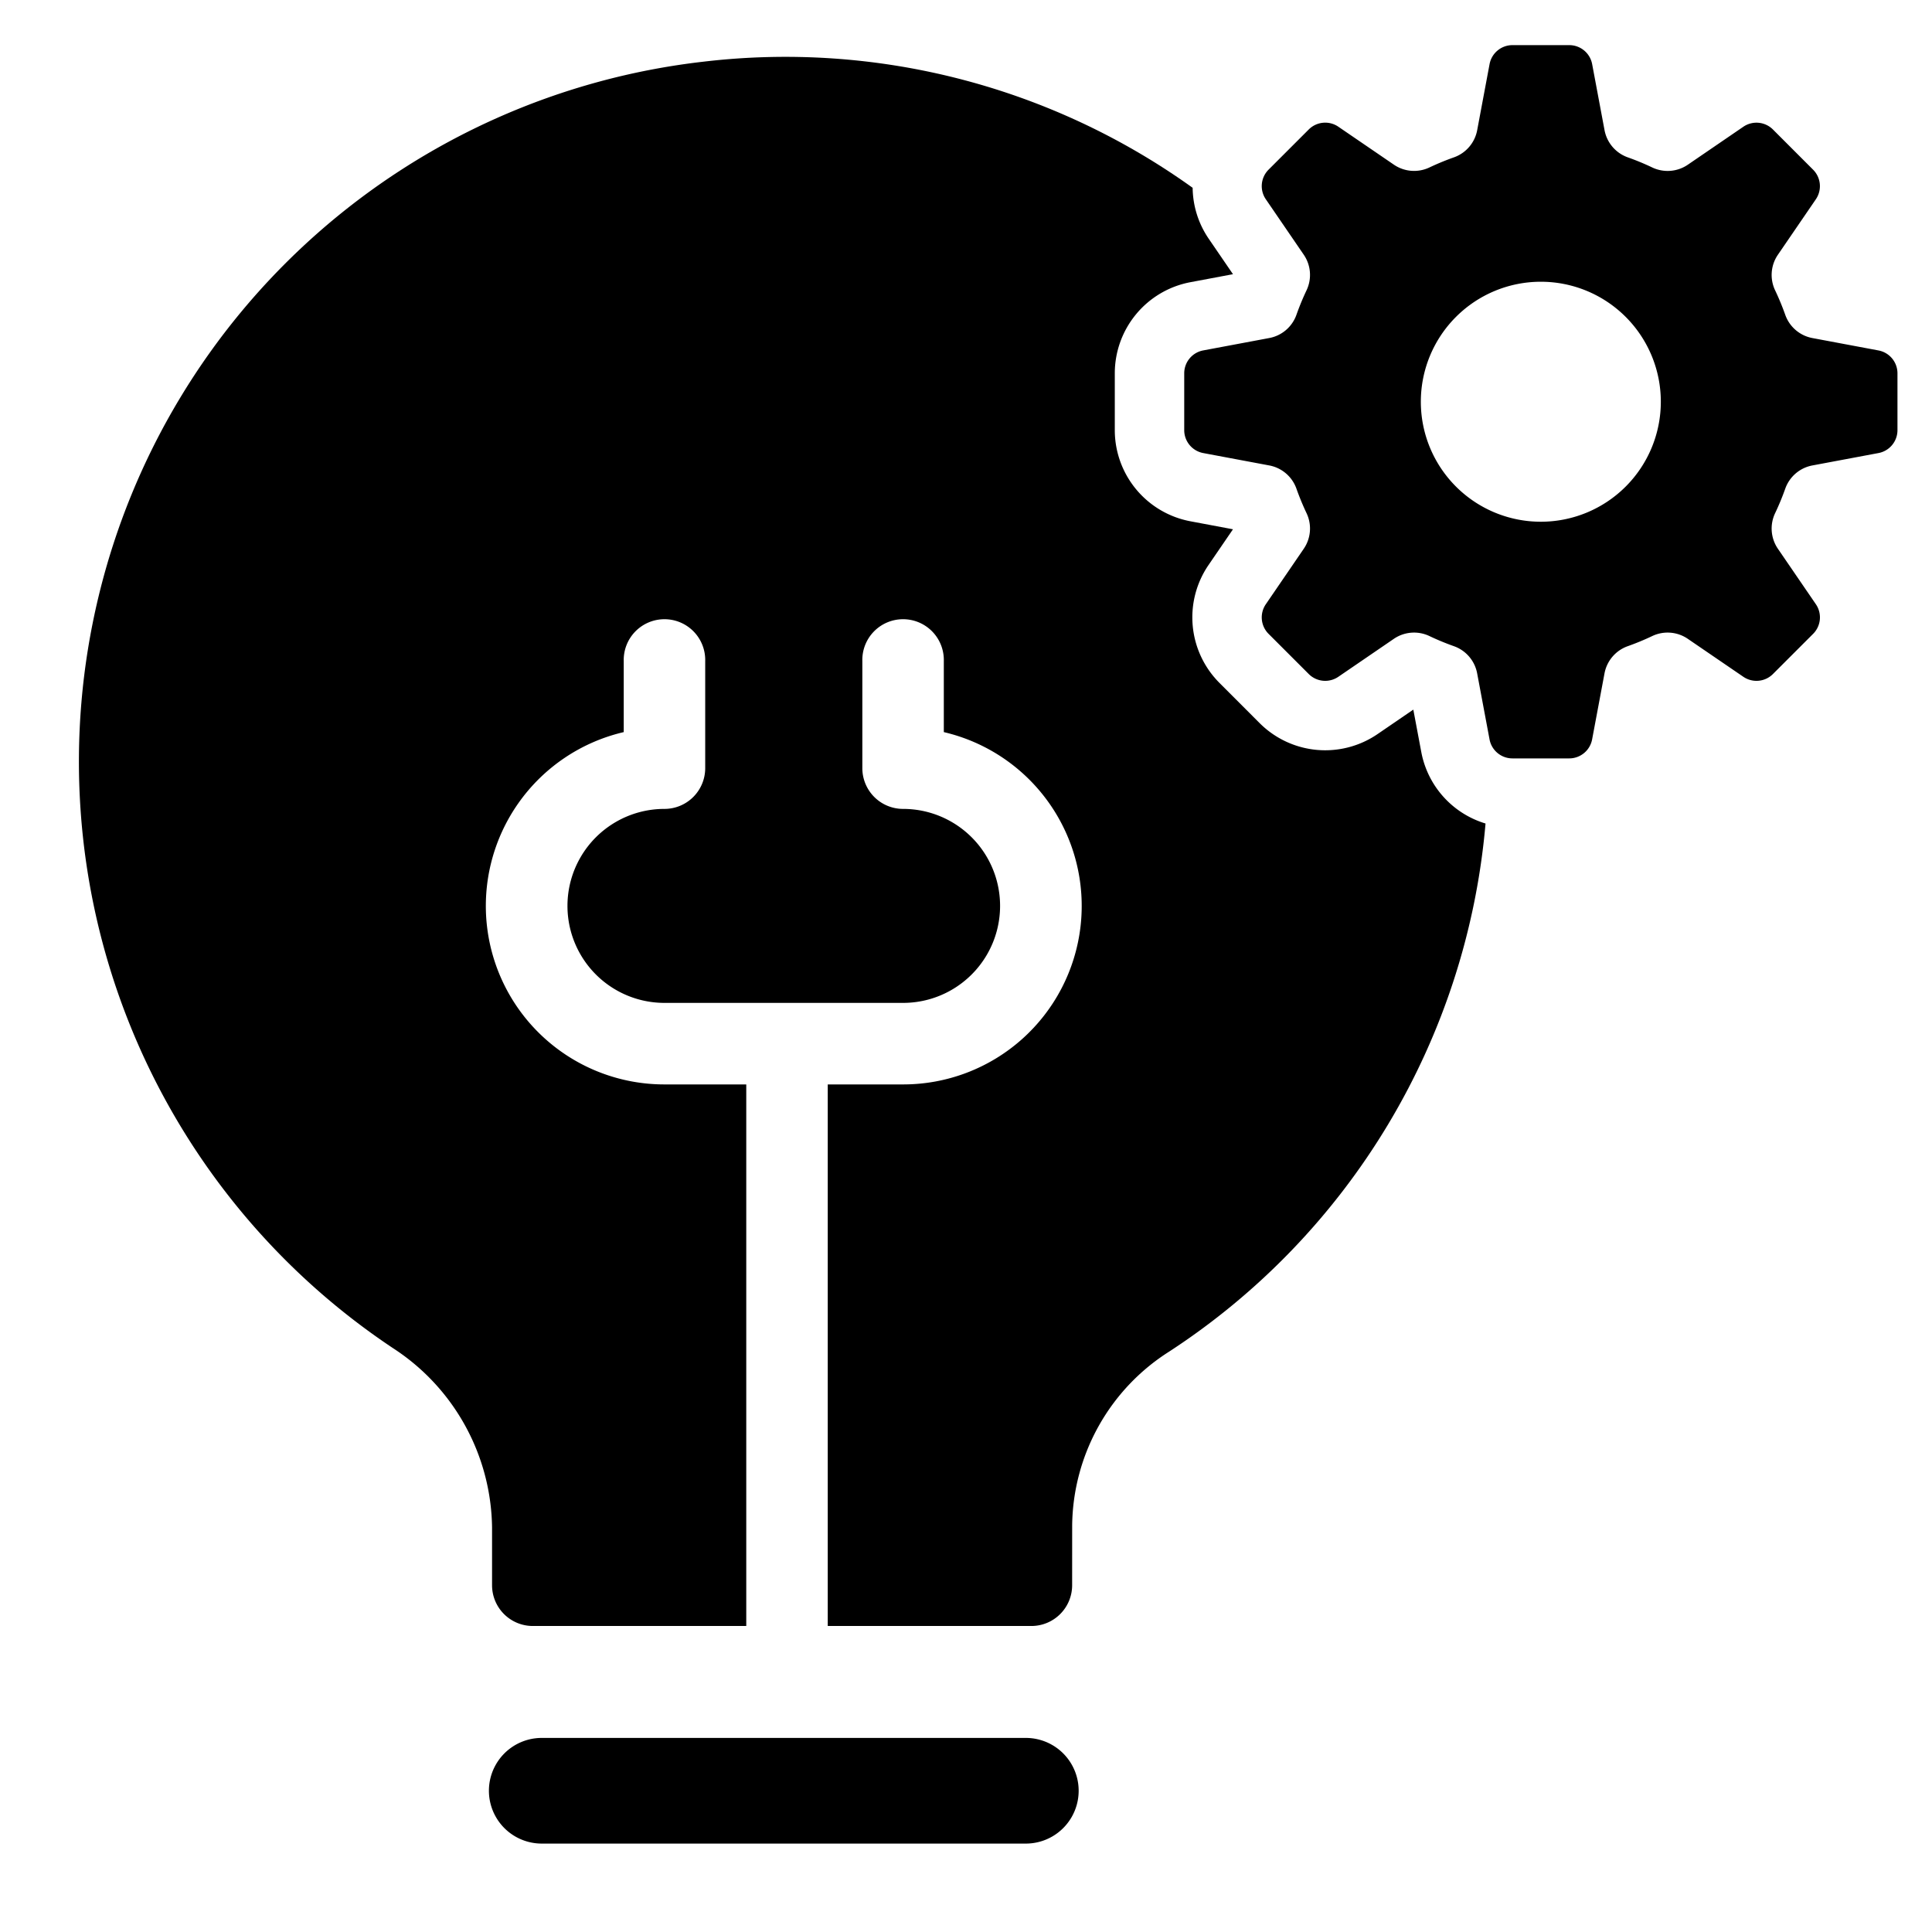 <?xml version="1.0" ?><svg viewBox="0 0 64 64" xmlns="http://www.w3.org/2000/svg"><g id="Idea_processing"><path d="M33.982,57.571H17.946a1.75,1.75,0,1,0,0,3.5H33.982a1.75,1.75,0,0,0,0-3.5Z"/><path d="M47.083,24.917l-.265-1.41-1.184.81a3.072,3.072,0,0,1-3.907-.363L40.397,22.623a3.072,3.072,0,0,1-.363-3.906l.81-1.184-1.411-.265A3.073,3.073,0,0,1,36.929,14.25V12.367a3.073,3.073,0,0,1,2.505-3.019l1.41-.265-.81-1.184a3.048,3.048,0,0,1-.526-1.678A23.143,23.143,0,0,0,23.304,2.043,23.34,23.34,0,0,0,13.018,44.659a7.189,7.189,0,0,1,3.282,5.943v1.911a1.35,1.35,0,0,0,1.35,1.35h7.071v-17.94H22.012a5.913,5.913,0,0,1-1.35-11.671v-2.353a1.35,1.35,0,1,1,2.699,0v3.547a1.35,1.35,0,0,1-1.35,1.35,3.213,3.213,0,1,0,0,6.426h7.905a3.213,3.213,0,1,0,0-6.426,1.35,1.35,0,0,1-1.35-1.35V21.899a1.35,1.35,0,1,1,2.699,0v2.353a5.913,5.913,0,0,1-1.35,11.671H27.42v17.94h6.746a1.35,1.35,0,0,0,1.35-1.35l.001-1.994a6.908,6.908,0,0,1,3.217-5.748A23.264,23.264,0,0,0,49.21,27.28,3.065,3.065,0,0,1,47.083,24.917Z"/><path d="M62.227,11.609,60.046,11.2a1.185,1.185,0,0,1-.904-.762,8.54,8.54,0,0,0-.343-.829A1.186,1.186,0,0,1,58.9,8.432l1.252-1.83a.771.771,0,0,0-.091-.981L58.731,4.29a.771.771,0,0,0-.981-.091L55.919,5.451a1.187,1.187,0,0,1-1.177.101,8.478,8.478,0,0,0-.829-.343,1.187,1.187,0,0,1-.762-.904L52.742,2.124a.771.771,0,0,0-.758-.629H50.102a.771.771,0,0,0-.758.629l-.409,2.181a1.186,1.186,0,0,1-.762.904,8.544,8.544,0,0,0-.829.342,1.186,1.186,0,0,1-1.177-.101L44.335,4.198a.771.771,0,0,0-.981.091L42.023,5.62a.771.771,0,0,0-.091.981l1.252,1.83a1.186,1.186,0,0,1,.101,1.177,8.615,8.615,0,0,0-.342.829,1.185,1.185,0,0,1-.904.762l-2.181.409a.771.771,0,0,0-.629.758V14.25a.772.772,0,0,0,.629.758l2.181.409a1.186,1.186,0,0,1,.904.762,8.573,8.573,0,0,0,.342.829,1.186,1.186,0,0,1-.101,1.177l-1.252,1.831a.771.771,0,0,0,.091.981l1.331,1.331a.771.771,0,0,0,.981.091l1.831-1.252a1.186,1.186,0,0,1,1.177-.101,8.503,8.503,0,0,0,.829.343,1.186,1.186,0,0,1,.762.904l.409,2.181a.771.771,0,0,0,.758.629h1.882a.772.772,0,0,0,.758-.629l.409-2.181a1.187,1.187,0,0,1,.762-.904,8.503,8.503,0,0,0,.829-.343,1.186,1.186,0,0,1,1.177.101L57.75,22.419a.771.771,0,0,0,.981-.091l1.331-1.331a.771.771,0,0,0,.091-.981L58.9,18.185a1.186,1.186,0,0,1-.101-1.177,8.507,8.507,0,0,0,.343-.829,1.185,1.185,0,0,1,.904-.762l2.181-.409a.771.771,0,0,0,.629-.758v-1.882A.771.771,0,0,0,62.227,11.609ZM51.042,17.283a3.975,3.975,0,1,1,3.975-3.975A3.975,3.975,0,0,1,51.042,17.283Z"/></g></svg>